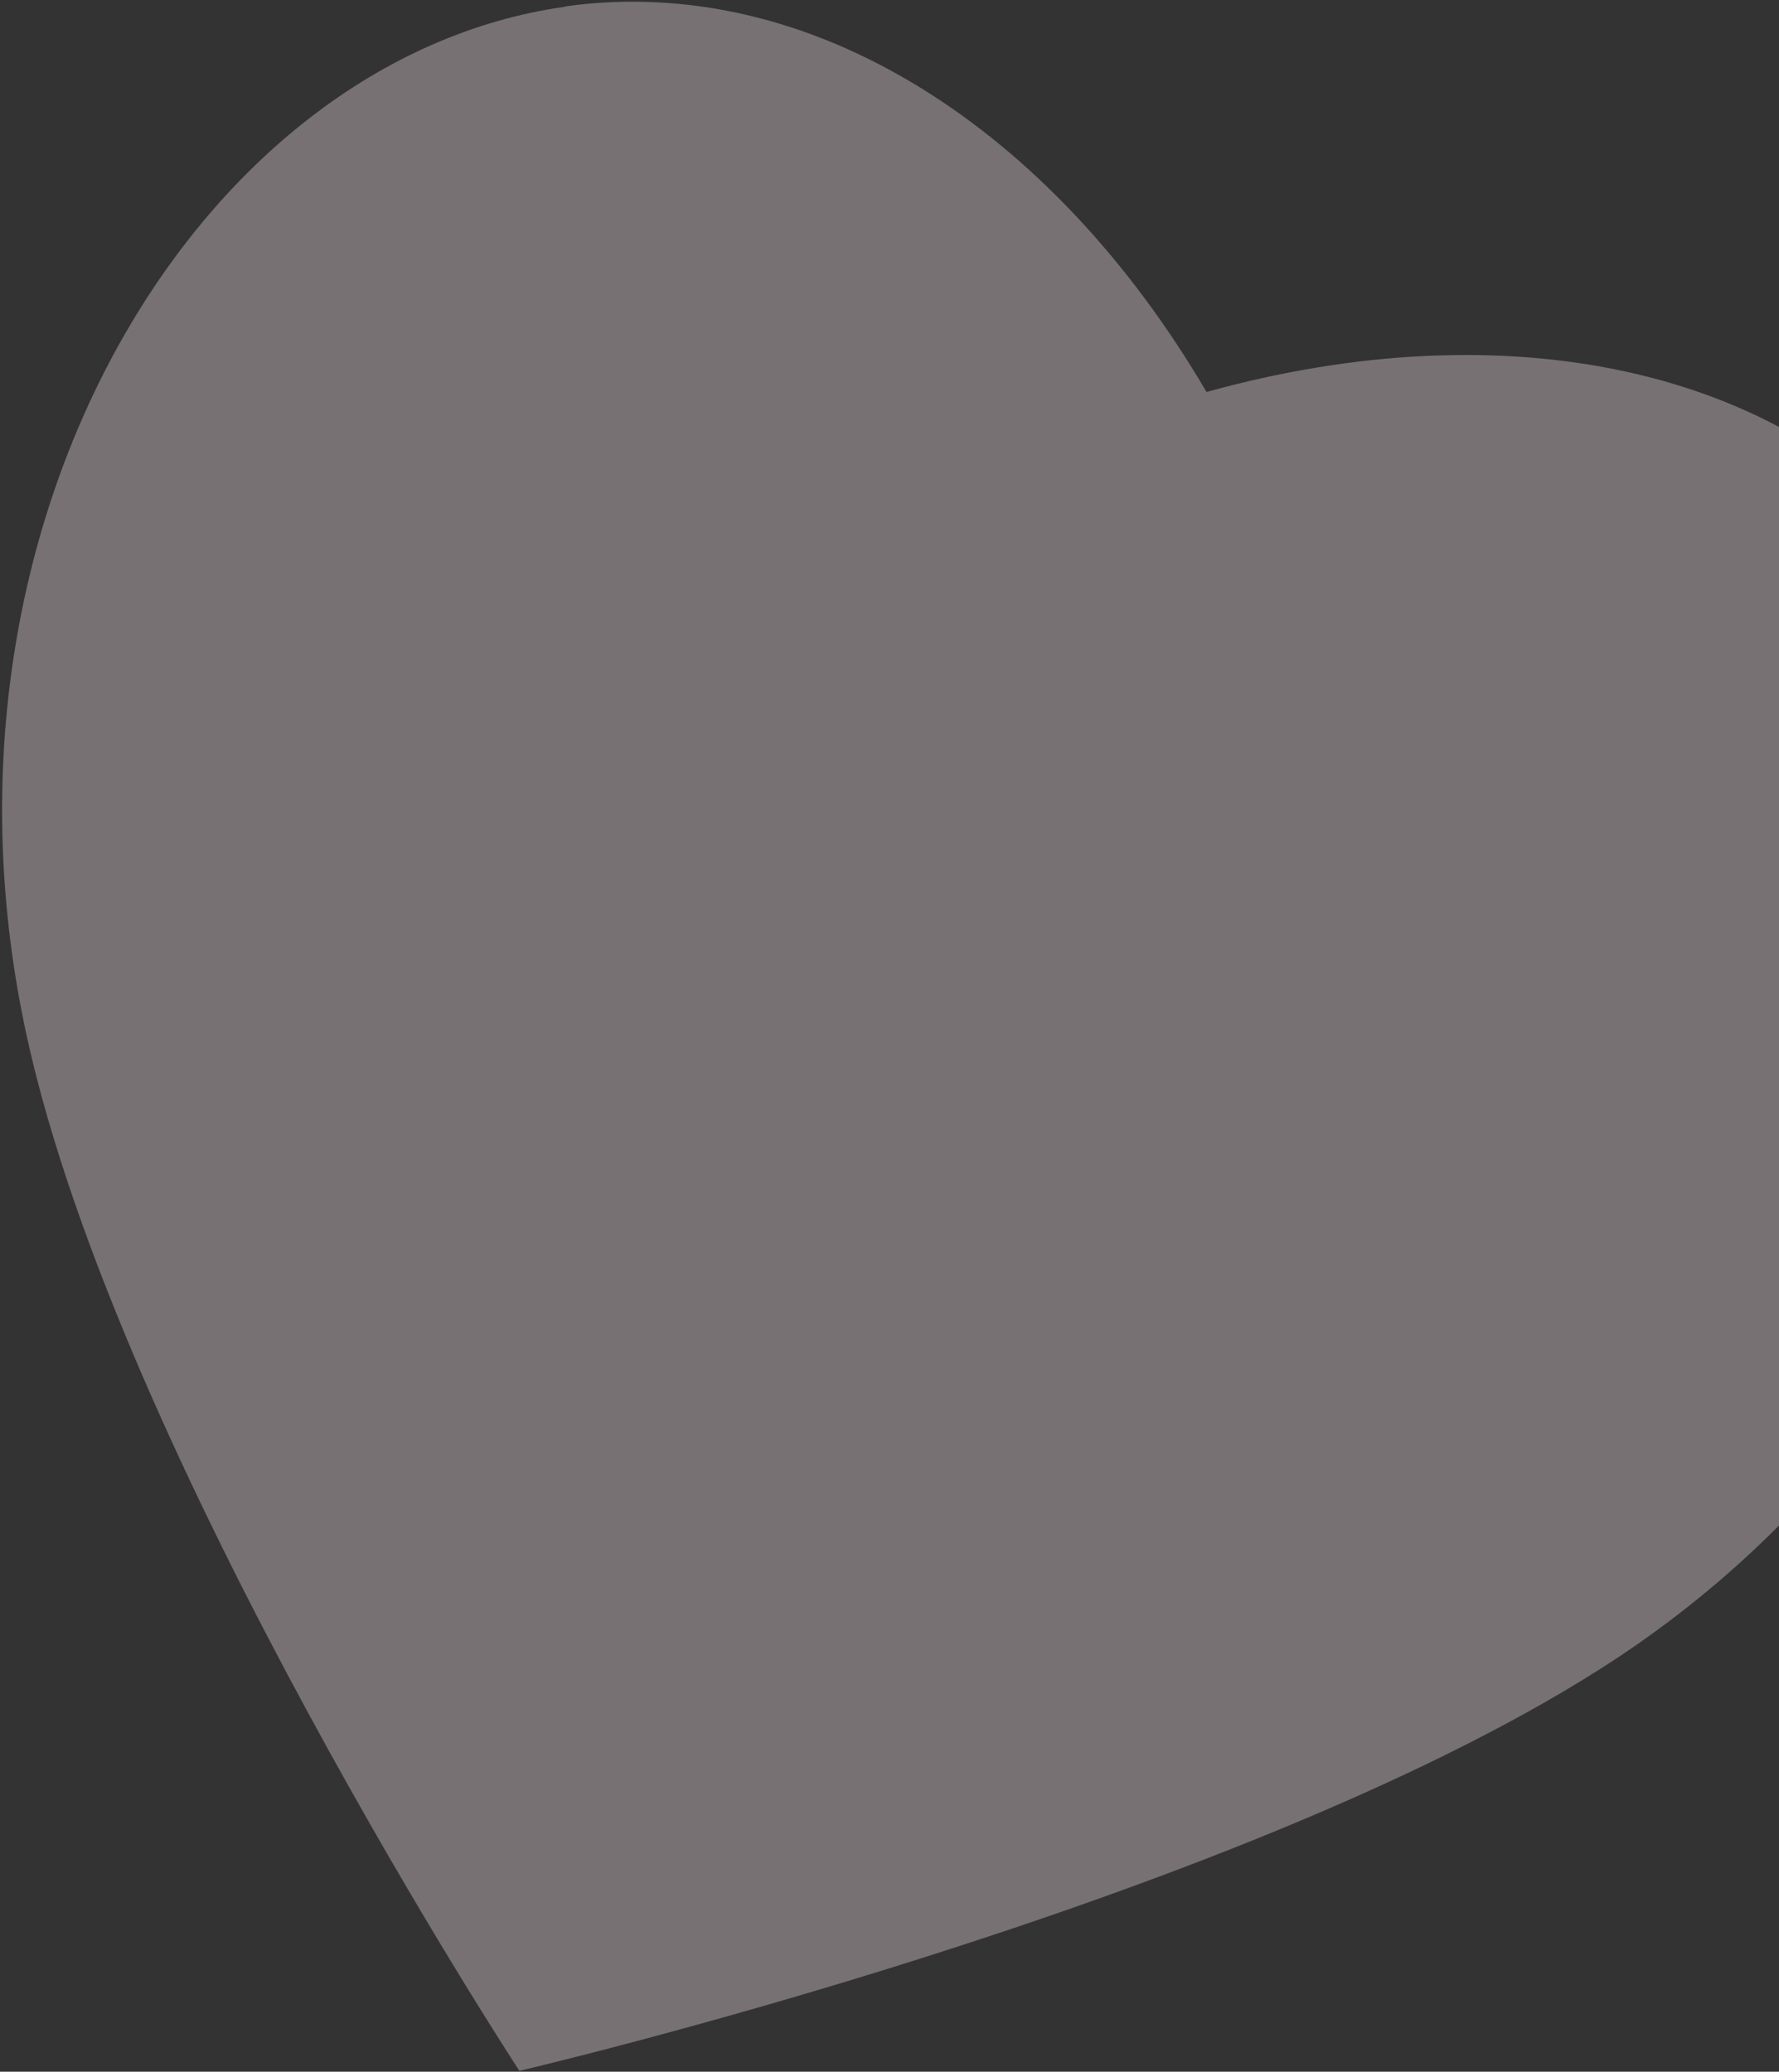 <?xml version="1.0" encoding="UTF-8"?> <svg xmlns="http://www.w3.org/2000/svg" width="656" height="764" viewBox="0 0 656 764" fill="none"><rect x="0" y="0" width="656" height="764" fill="#333333" stroke="none"/><path opacity="0.34" d="M208.366 2.361C299.249 -10.356 388.17 47.707 444.897 144.558C553.721 114.324 658.151 134.121 714.488 206.146C798.564 313.752 753.313 511.708 590.123 615.449C452.97 702.693 191.518 763.68 191.518 763.68C191.518 763.68 43.865 538.039 9.837 381.955C-31.179 194.17 72.615 21.548 208.409 2.476L208.366 2.361Z" fill="#FBE9EE"></path></svg> 